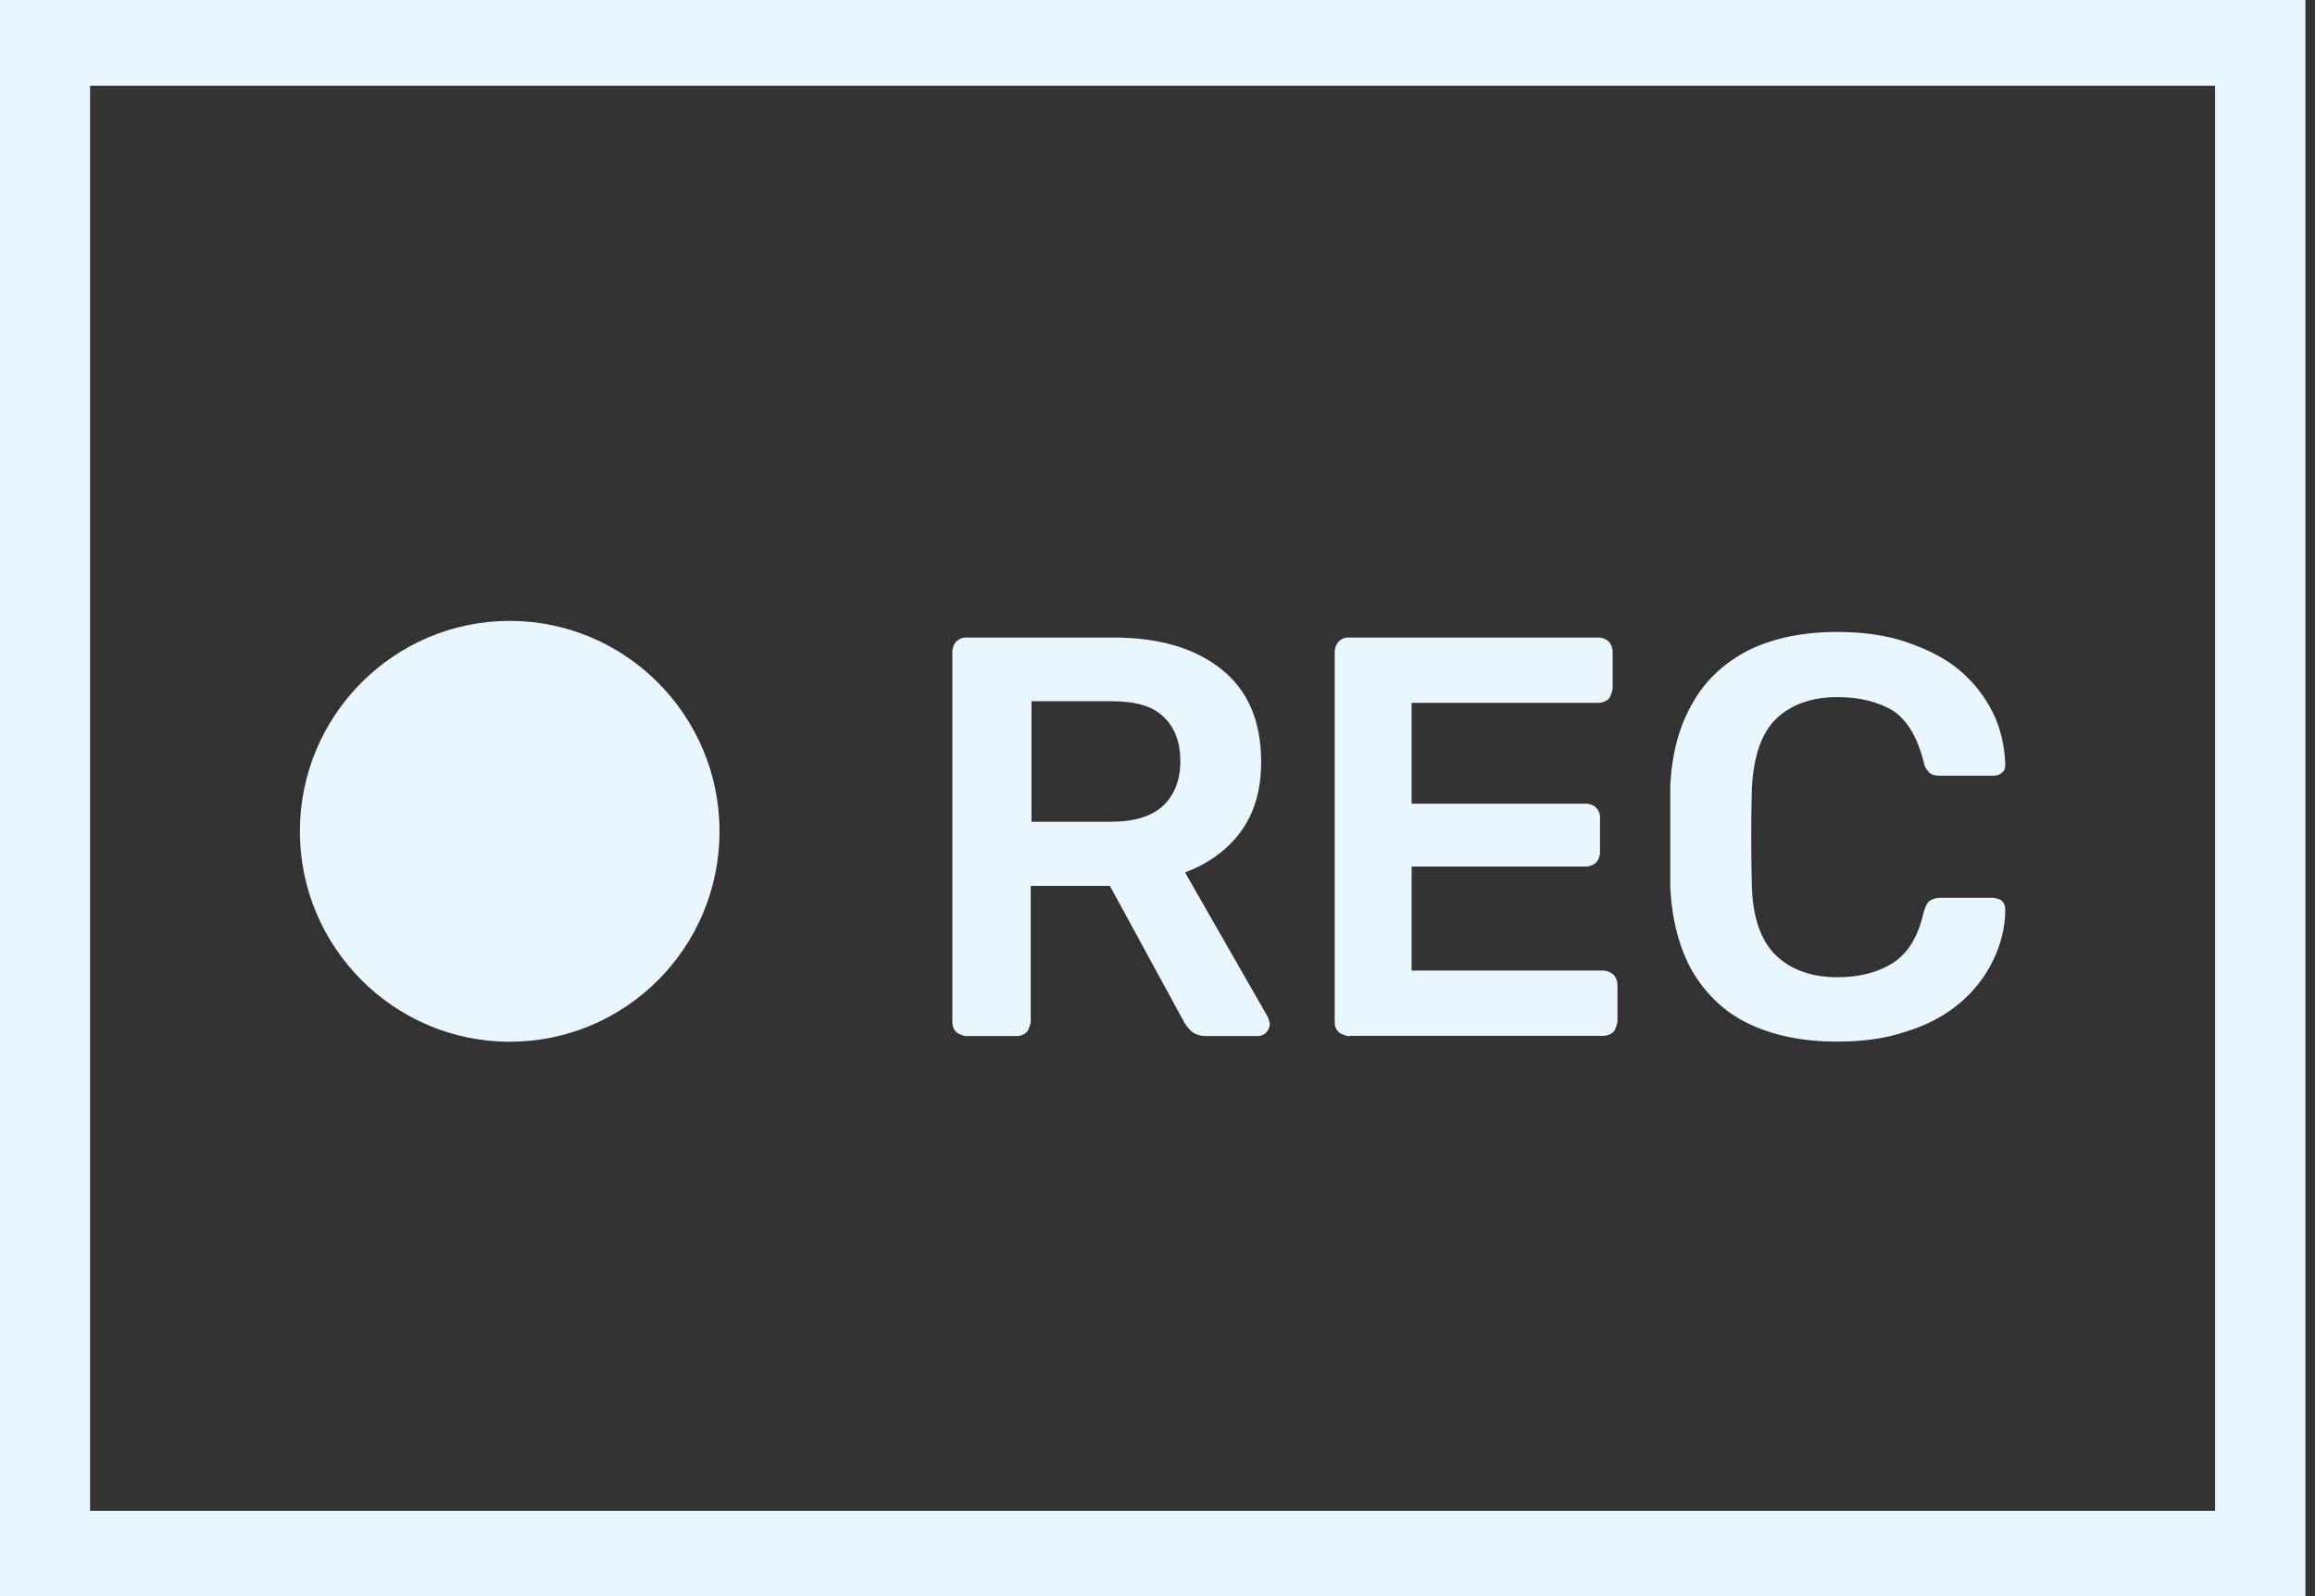 <?xml version="1.0" encoding="UTF-8"?> <svg xmlns="http://www.w3.org/2000/svg" xmlns:xlink="http://www.w3.org/1999/xlink" id="_Слой_1" data-name="Слой_1" version="1.1" viewBox="0 0 174 120"><rect x="0" y="0" width="174" height="120" fill="#333333" stroke="none"/><defs><style> .st0 { fill: #eaf6fe; } .st1 { fill: none; } .st2 { clip-path: url(#clippath); } </style><clipPath id="clippath"><rect class="st1" y="0" width="174" height="120"></rect></clipPath></defs><g class="st2"><g><path class="st0" d="M77.53,61.78h6.01c1.73,0,3.03-.42,3.87-1.19.83-.78,1.31-1.91,1.31-3.34s-.42-2.57-1.25-3.34c-.83-.84-2.14-1.19-3.93-1.19h-6.01v9.07ZM72.59,77.9s-.54-.12-.71-.3c-.18-.18-.3-.42-.3-.72v-27.87c0-.3.12-.6.3-.78.18-.18.42-.3.71-.3h11.07c3.45,0,6.13.78,8.15,2.39,2.02,1.61,2.98,3.94,2.98,6.98,0,2.15-.54,3.88-1.55,5.25-1.01,1.37-2.44,2.39-4.17,3.04l6.25,10.92s.12.36.12.48c0,.24-.12.48-.3.66-.18.18-.42.24-.6.24h-3.87c-.48,0-.83-.12-1.13-.36-.24-.24-.48-.54-.59-.78l-5.53-10.15h-5.95v10.27s-.12.54-.3.72c-.18.18-.42.3-.71.3h-3.87Z"></path><path class="st0" d="M101.33,77.9s-.54-.12-.71-.3c-.18-.18-.3-.42-.3-.72v-27.87c0-.3.12-.6.3-.78.18-.18.42-.3.71-.3h18.81c.3,0,.59.12.77.3.18.18.3.48.3.78v2.81s-.12.54-.3.72c-.18.18-.48.3-.77.3h-14.04v7.58h13.09c.3,0,.6.12.77.3.18.18.3.42.3.72v2.63c0,.3-.12.6-.3.78-.18.18-.48.3-.77.3h-13.09v7.82h14.4c.3,0,.54.12.77.3.18.18.3.48.3.78v2.81s-.12.54-.3.72c-.18.18-.48.3-.77.3h-19.1l-.06.06Z"></path><path class="st0" d="M138.1,78.31c-2.68,0-4.88-.48-6.72-1.37-1.85-.9-3.21-2.27-4.23-4-.95-1.73-1.49-3.82-1.61-6.21v-7.64c.12-2.39.65-4.48,1.67-6.21.95-1.73,2.38-3.04,4.22-4,1.85-.9,4.05-1.37,6.67-1.37,1.9,0,3.69.24,5.24.78,1.55.54,2.86,1.19,3.93,2.09,1.07.9,1.9,1.97,2.5,3.16.6,1.19.89,2.51.95,3.88,0,.24,0,.48-.24.66-.18.18-.42.24-.65.24h-4.05c-.3,0-.6-.06-.77-.24-.18-.18-.36-.42-.42-.78-.48-1.91-1.25-3.16-2.32-3.88-1.13-.66-2.5-1.01-4.17-1.01-1.9,0-3.45.54-4.58,1.61-1.13,1.07-1.73,2.86-1.85,5.31-.06,2.33-.06,4.72,0,7.22.06,2.45.71,4.24,1.85,5.31,1.13,1.07,2.68,1.61,4.58,1.61,1.67,0,3.04-.36,4.17-1.07,1.13-.72,1.9-1.97,2.32-3.82.12-.42.24-.66.42-.84.18-.12.48-.24.77-.24h4.05s.48.06.65.24c.18.18.24.42.24.66,0,1.37-.36,2.69-.95,3.88s-1.43,2.27-2.5,3.16c-1.07.9-2.38,1.61-3.93,2.09-1.55.54-3.27.78-5.24.78Z"></path><path class="st0" d="M54.08,62.5c0,8.77-7.08,15.82-15.77,15.82s-15.77-7.1-15.77-15.82,7.08-15.82,15.77-15.82,15.77,7.1,15.77,15.82Z"></path><path class="st0" d="M173.27-.35H-.01v120.74h173.29V-.35ZM166.49,113.59H6.77V6.45h159.72v107.13Z"></path></g></g></svg> 